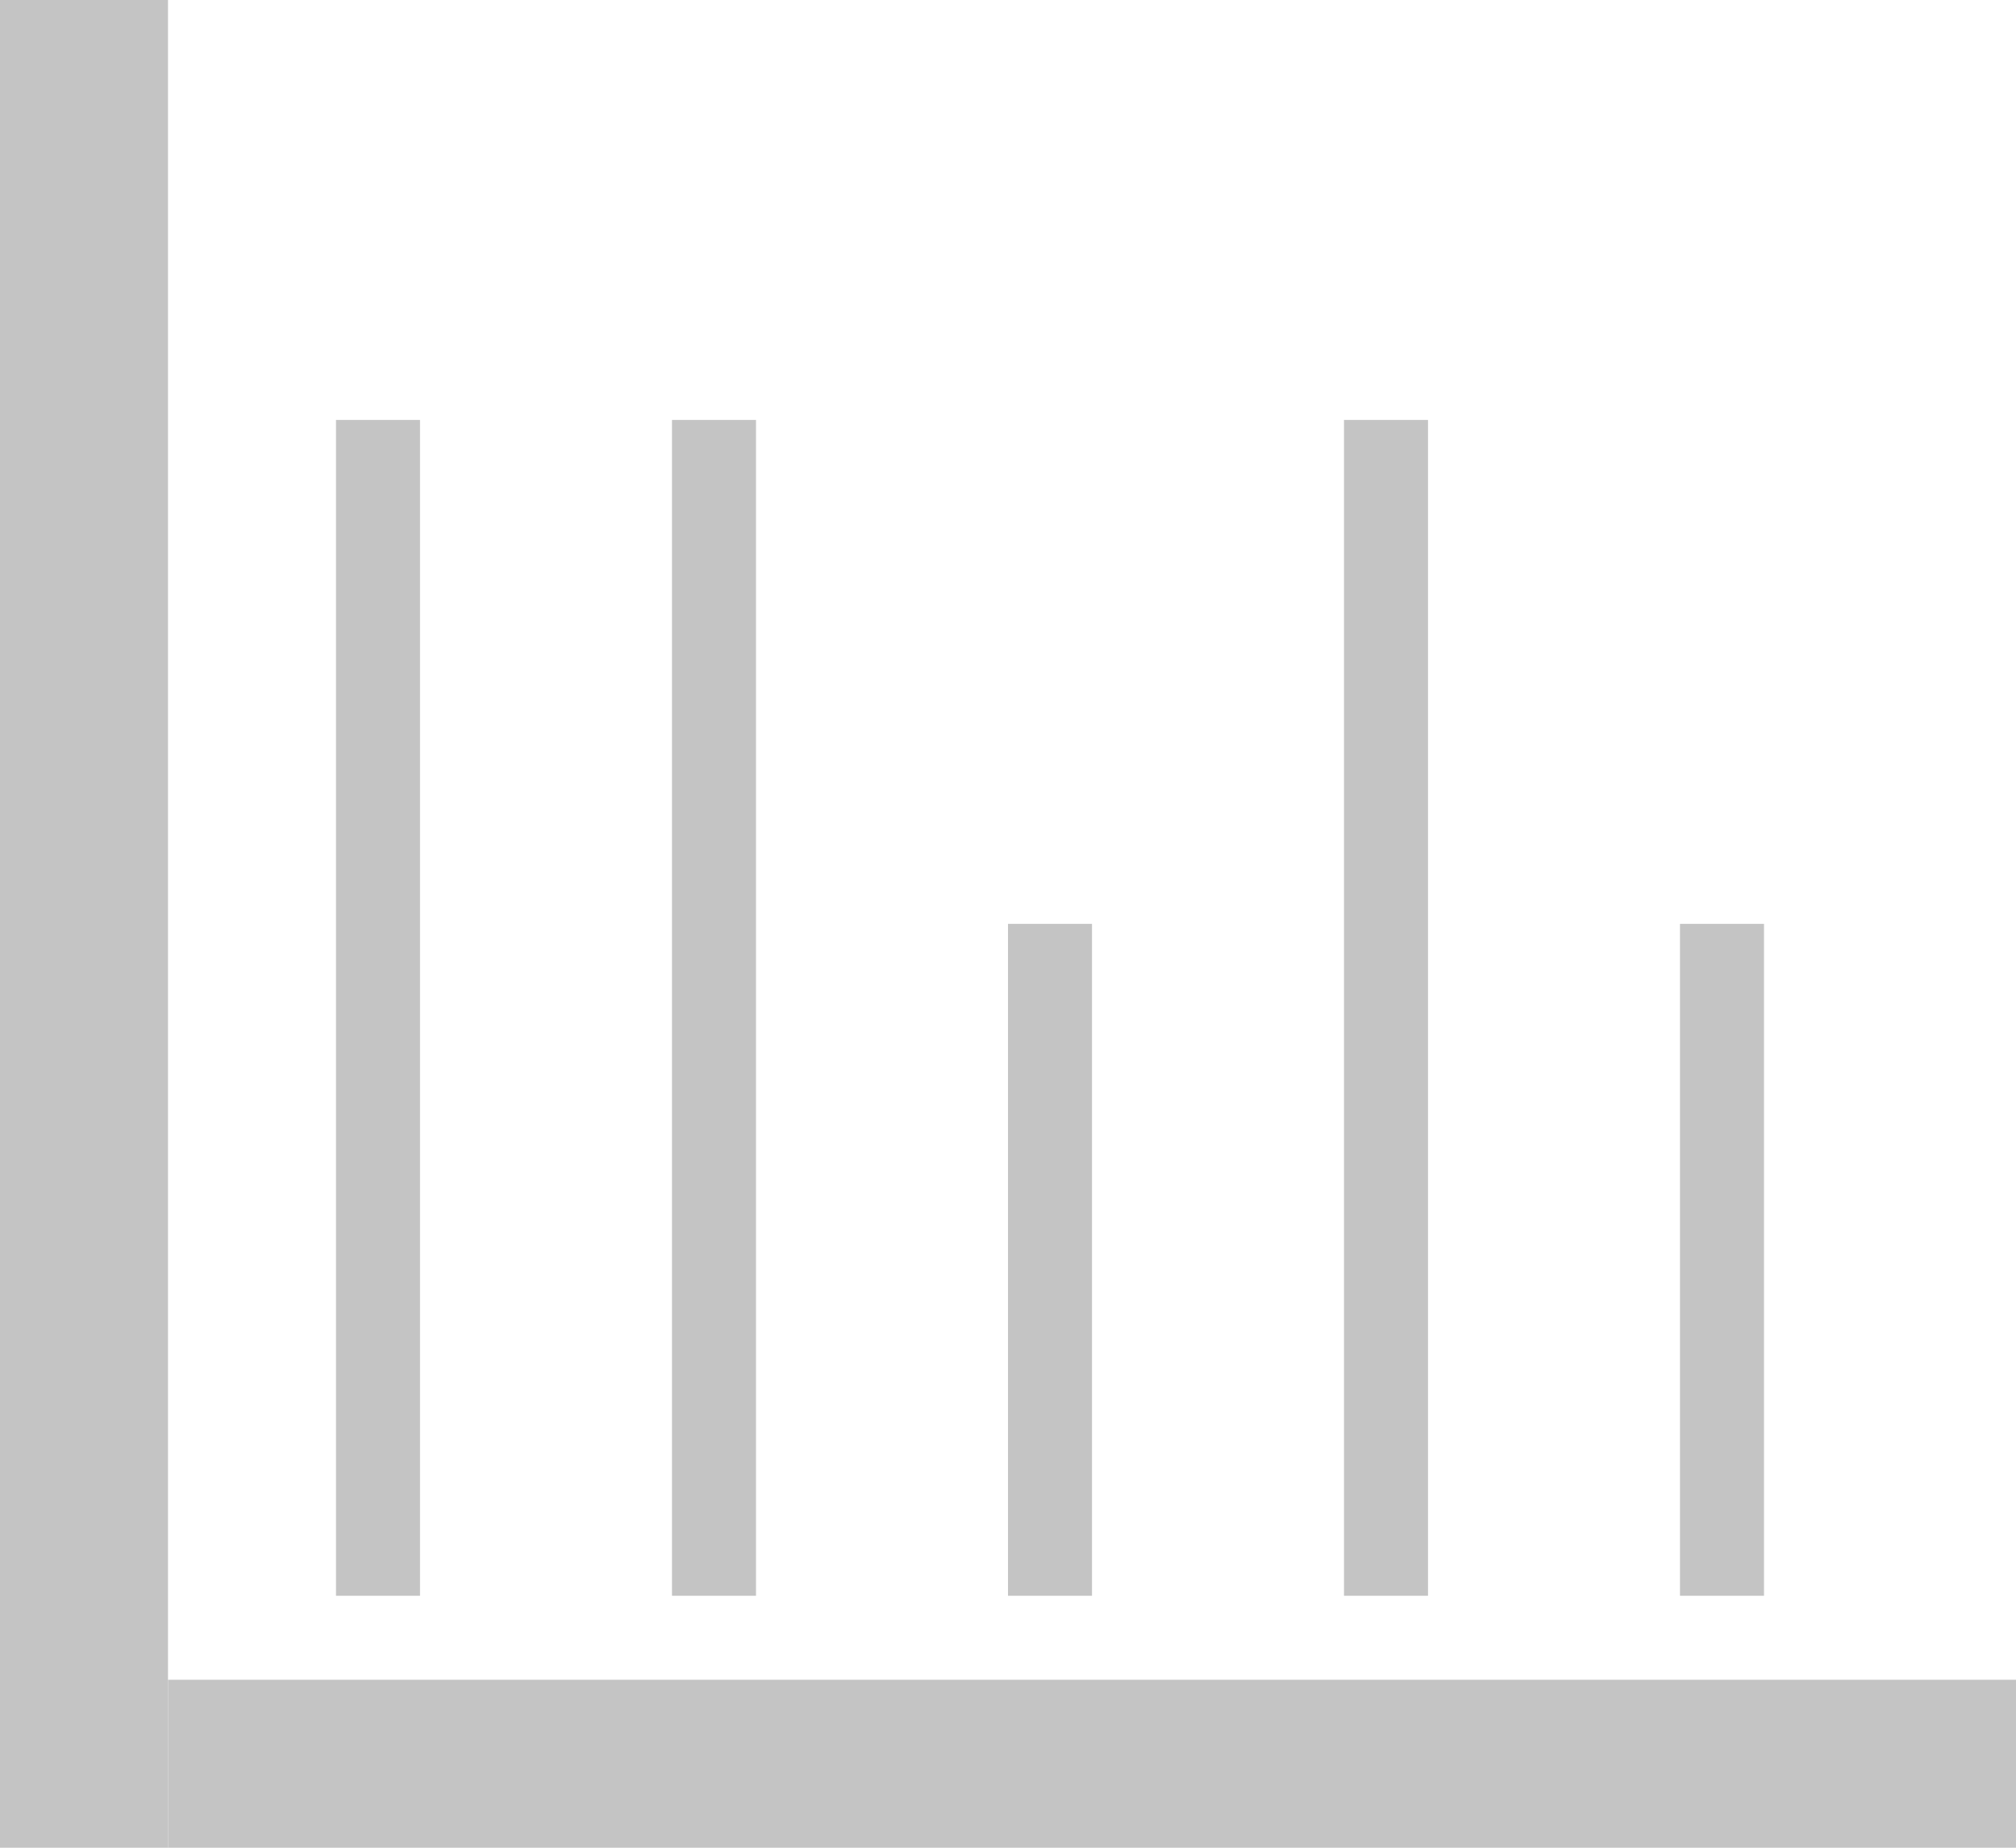 <?xml version="1.0" encoding="UTF-8"?> <svg xmlns="http://www.w3.org/2000/svg" width="24" height="22" viewBox="0 0 24 22" fill="none"><rect width="2" height="22" fill="#C4C4C4"></rect><rect x="24" y="20" width="2" height="22" transform="rotate(90 24 20)" fill="#C4C4C4"></rect><rect x="4" y="5" width="1" height="14" fill="#C4C4C4"></rect><rect x="8" y="5" width="1" height="14" fill="#C4C4C4"></rect><rect x="12" y="11" width="1" height="8" fill="#C4C4C4"></rect><rect x="16" y="5" width="1" height="14" fill="#C4C4C4"></rect><rect x="20" y="11" width="1" height="8" fill="#C4C4C4"></rect></svg> 